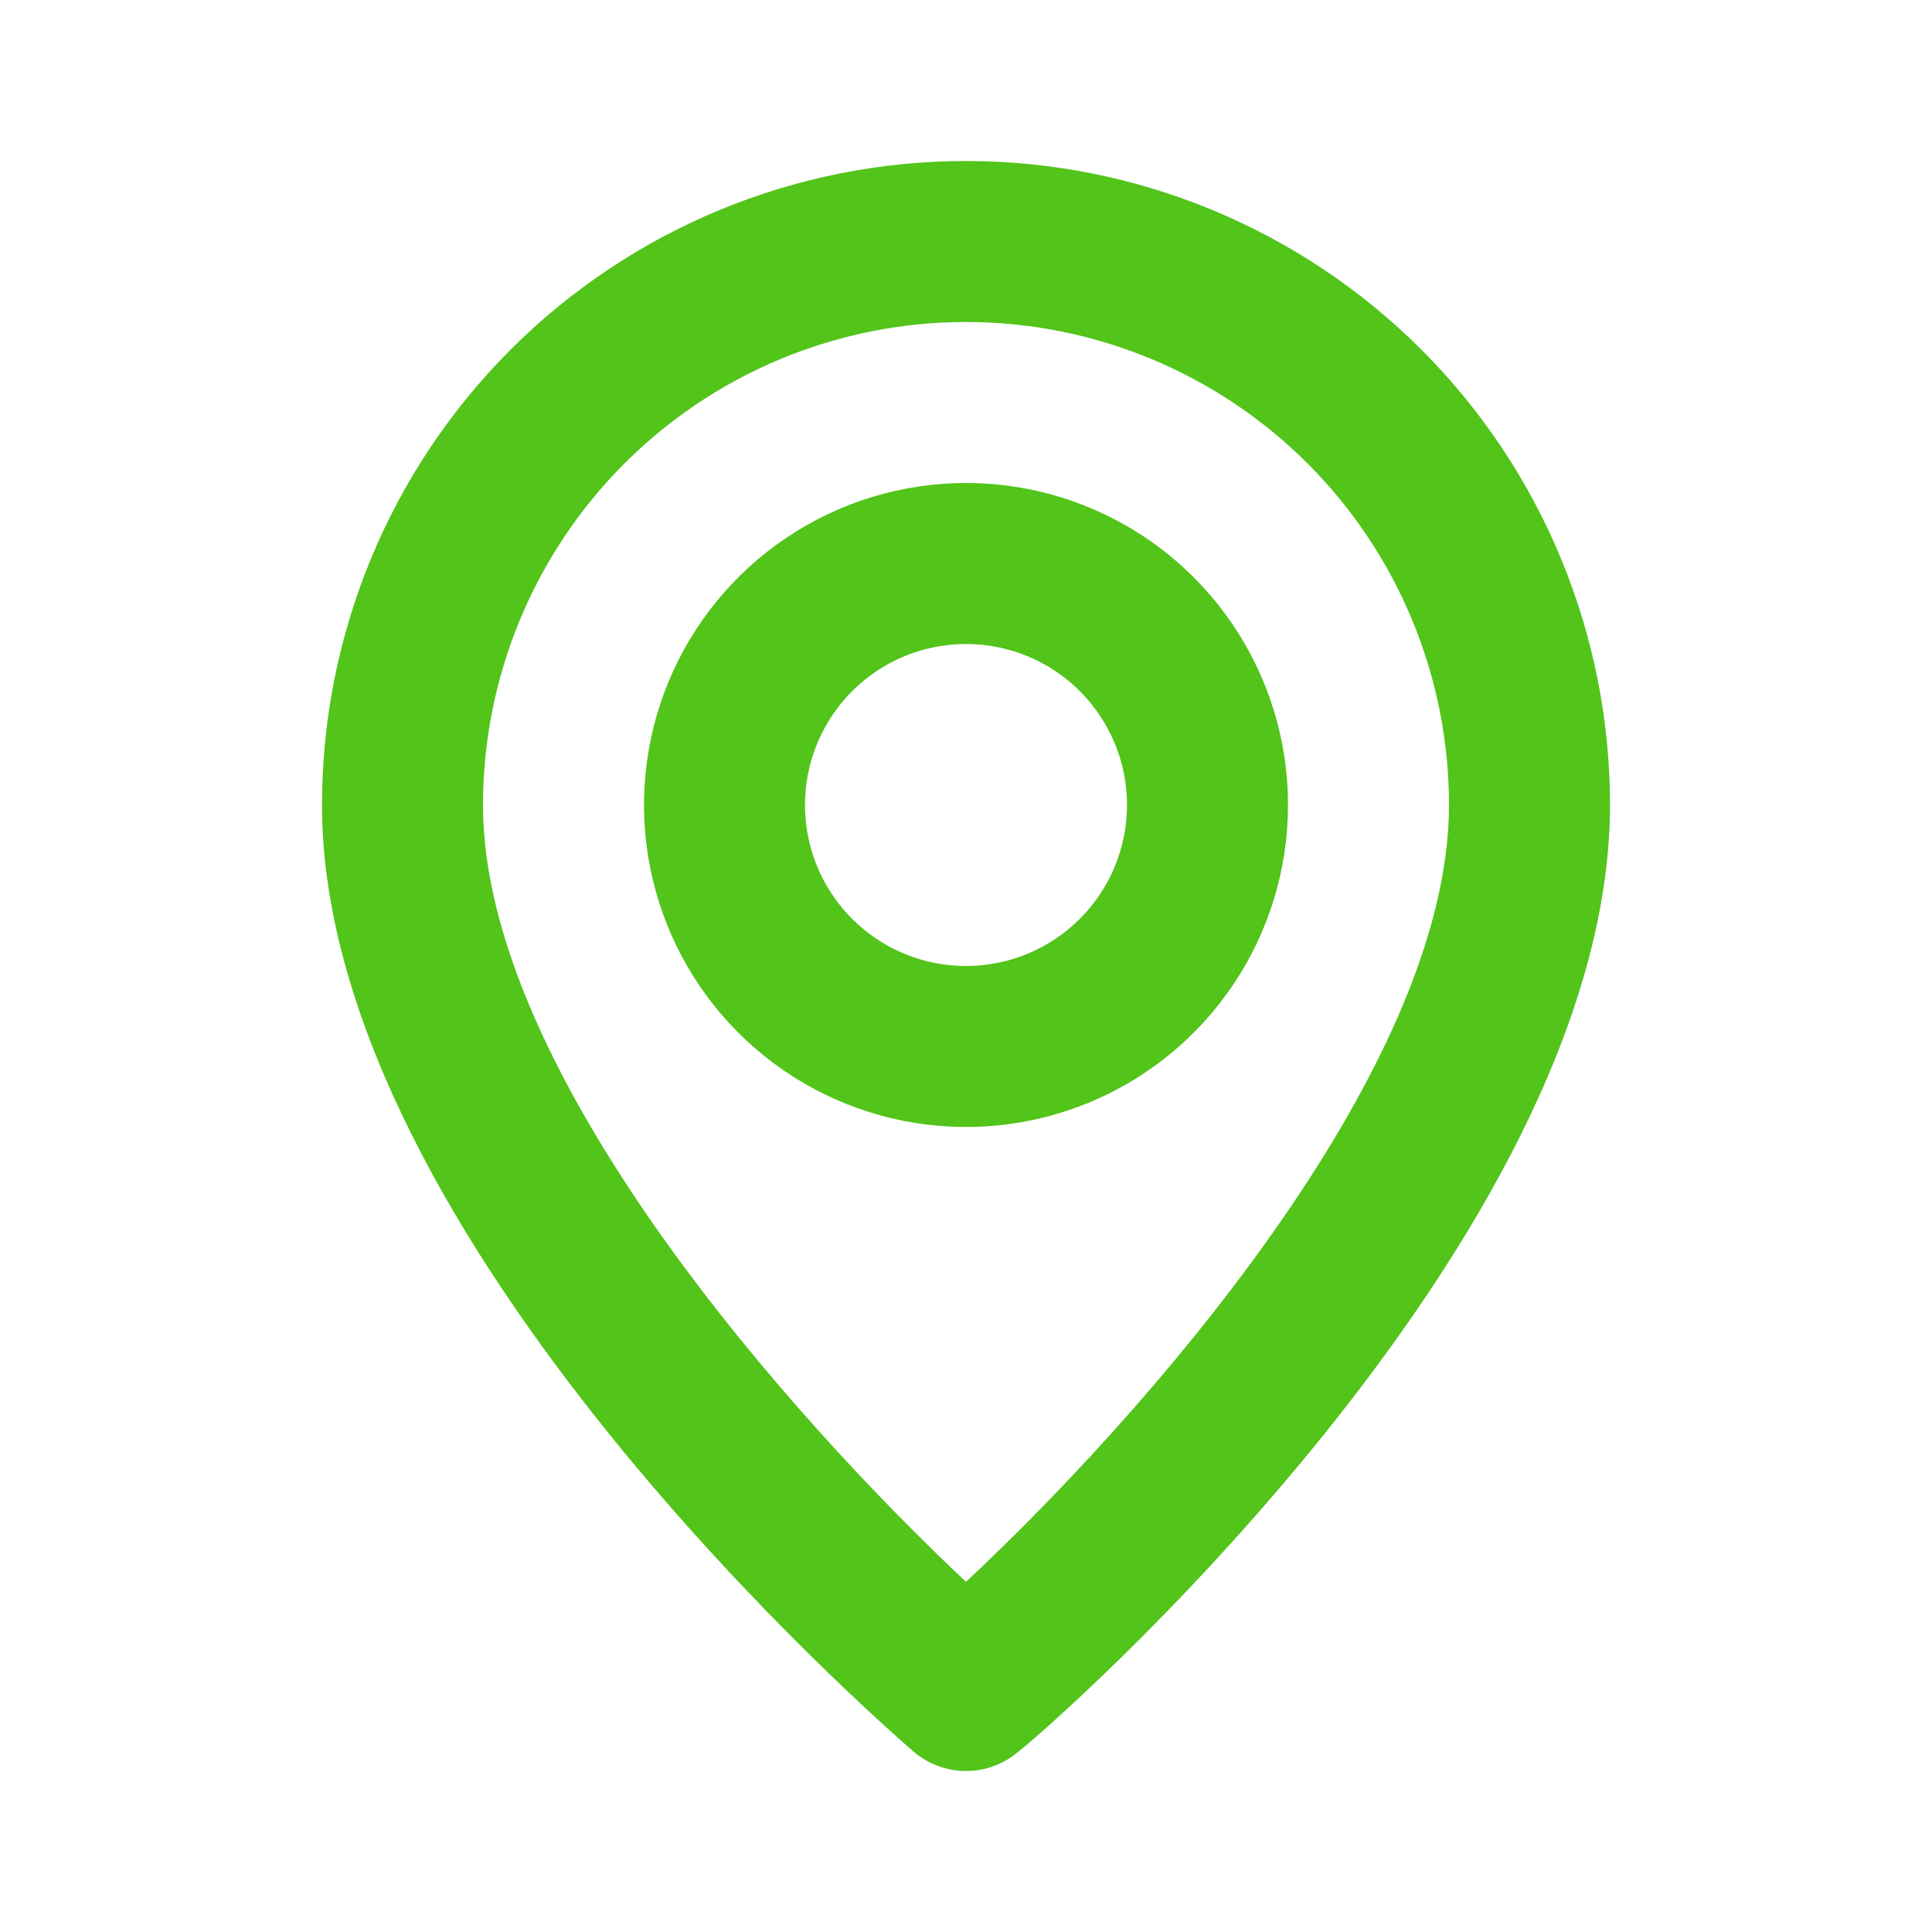 <svg width="426" height="426" viewBox="0 0 426 426" fill="none" xmlns="http://www.w3.org/2000/svg">
<path d="M213 35.5C175.339 35.5 139.221 50.461 112.591 77.091C85.961 103.721 71 139.839 71 177.5C71 273.35 196.138 381.625 201.463 386.24C204.678 388.99 208.769 390.501 213 390.501C217.231 390.501 221.322 388.99 224.537 386.24C230.75 381.625 355 273.35 355 177.5C355 139.839 340.039 103.721 313.409 77.091C286.779 50.461 250.661 35.5 213 35.5ZM213 348.787C175.192 313.287 106.5 236.785 106.5 177.5C106.5 149.254 117.721 122.166 137.693 102.193C157.666 82.221 184.754 71 213 71C241.246 71 268.334 82.221 288.307 102.193C308.28 122.166 319.5 149.254 319.5 177.5C319.5 236.785 250.808 313.465 213 348.787ZM213 106.5C198.958 106.5 185.23 110.664 173.555 118.466C161.879 126.267 152.778 137.356 147.405 150.329C142.031 163.303 140.625 177.579 143.364 191.351C146.104 205.124 152.866 217.775 162.795 227.705C172.725 237.634 185.376 244.396 199.149 247.136C212.921 249.875 227.197 248.469 240.171 243.095C253.144 237.722 264.233 228.621 272.034 216.945C279.836 205.27 284 191.542 284 177.5C284 158.67 276.52 140.61 263.205 127.295C249.89 113.98 231.83 106.5 213 106.5ZM213 213C205.979 213 199.115 210.918 193.277 207.017C187.439 203.116 182.889 197.572 180.202 191.085C177.515 184.598 176.812 177.461 178.182 170.574C179.552 163.688 182.933 157.362 187.898 152.398C192.862 147.433 199.188 144.052 206.074 142.682C212.961 141.312 220.098 142.015 226.585 144.702C233.072 147.389 238.616 151.939 242.517 157.777C246.418 163.615 248.5 170.479 248.5 177.5C248.5 186.915 244.76 195.945 238.102 202.602C231.445 209.26 222.415 213 213 213Z" fill="#52C41A"/>
</svg>
